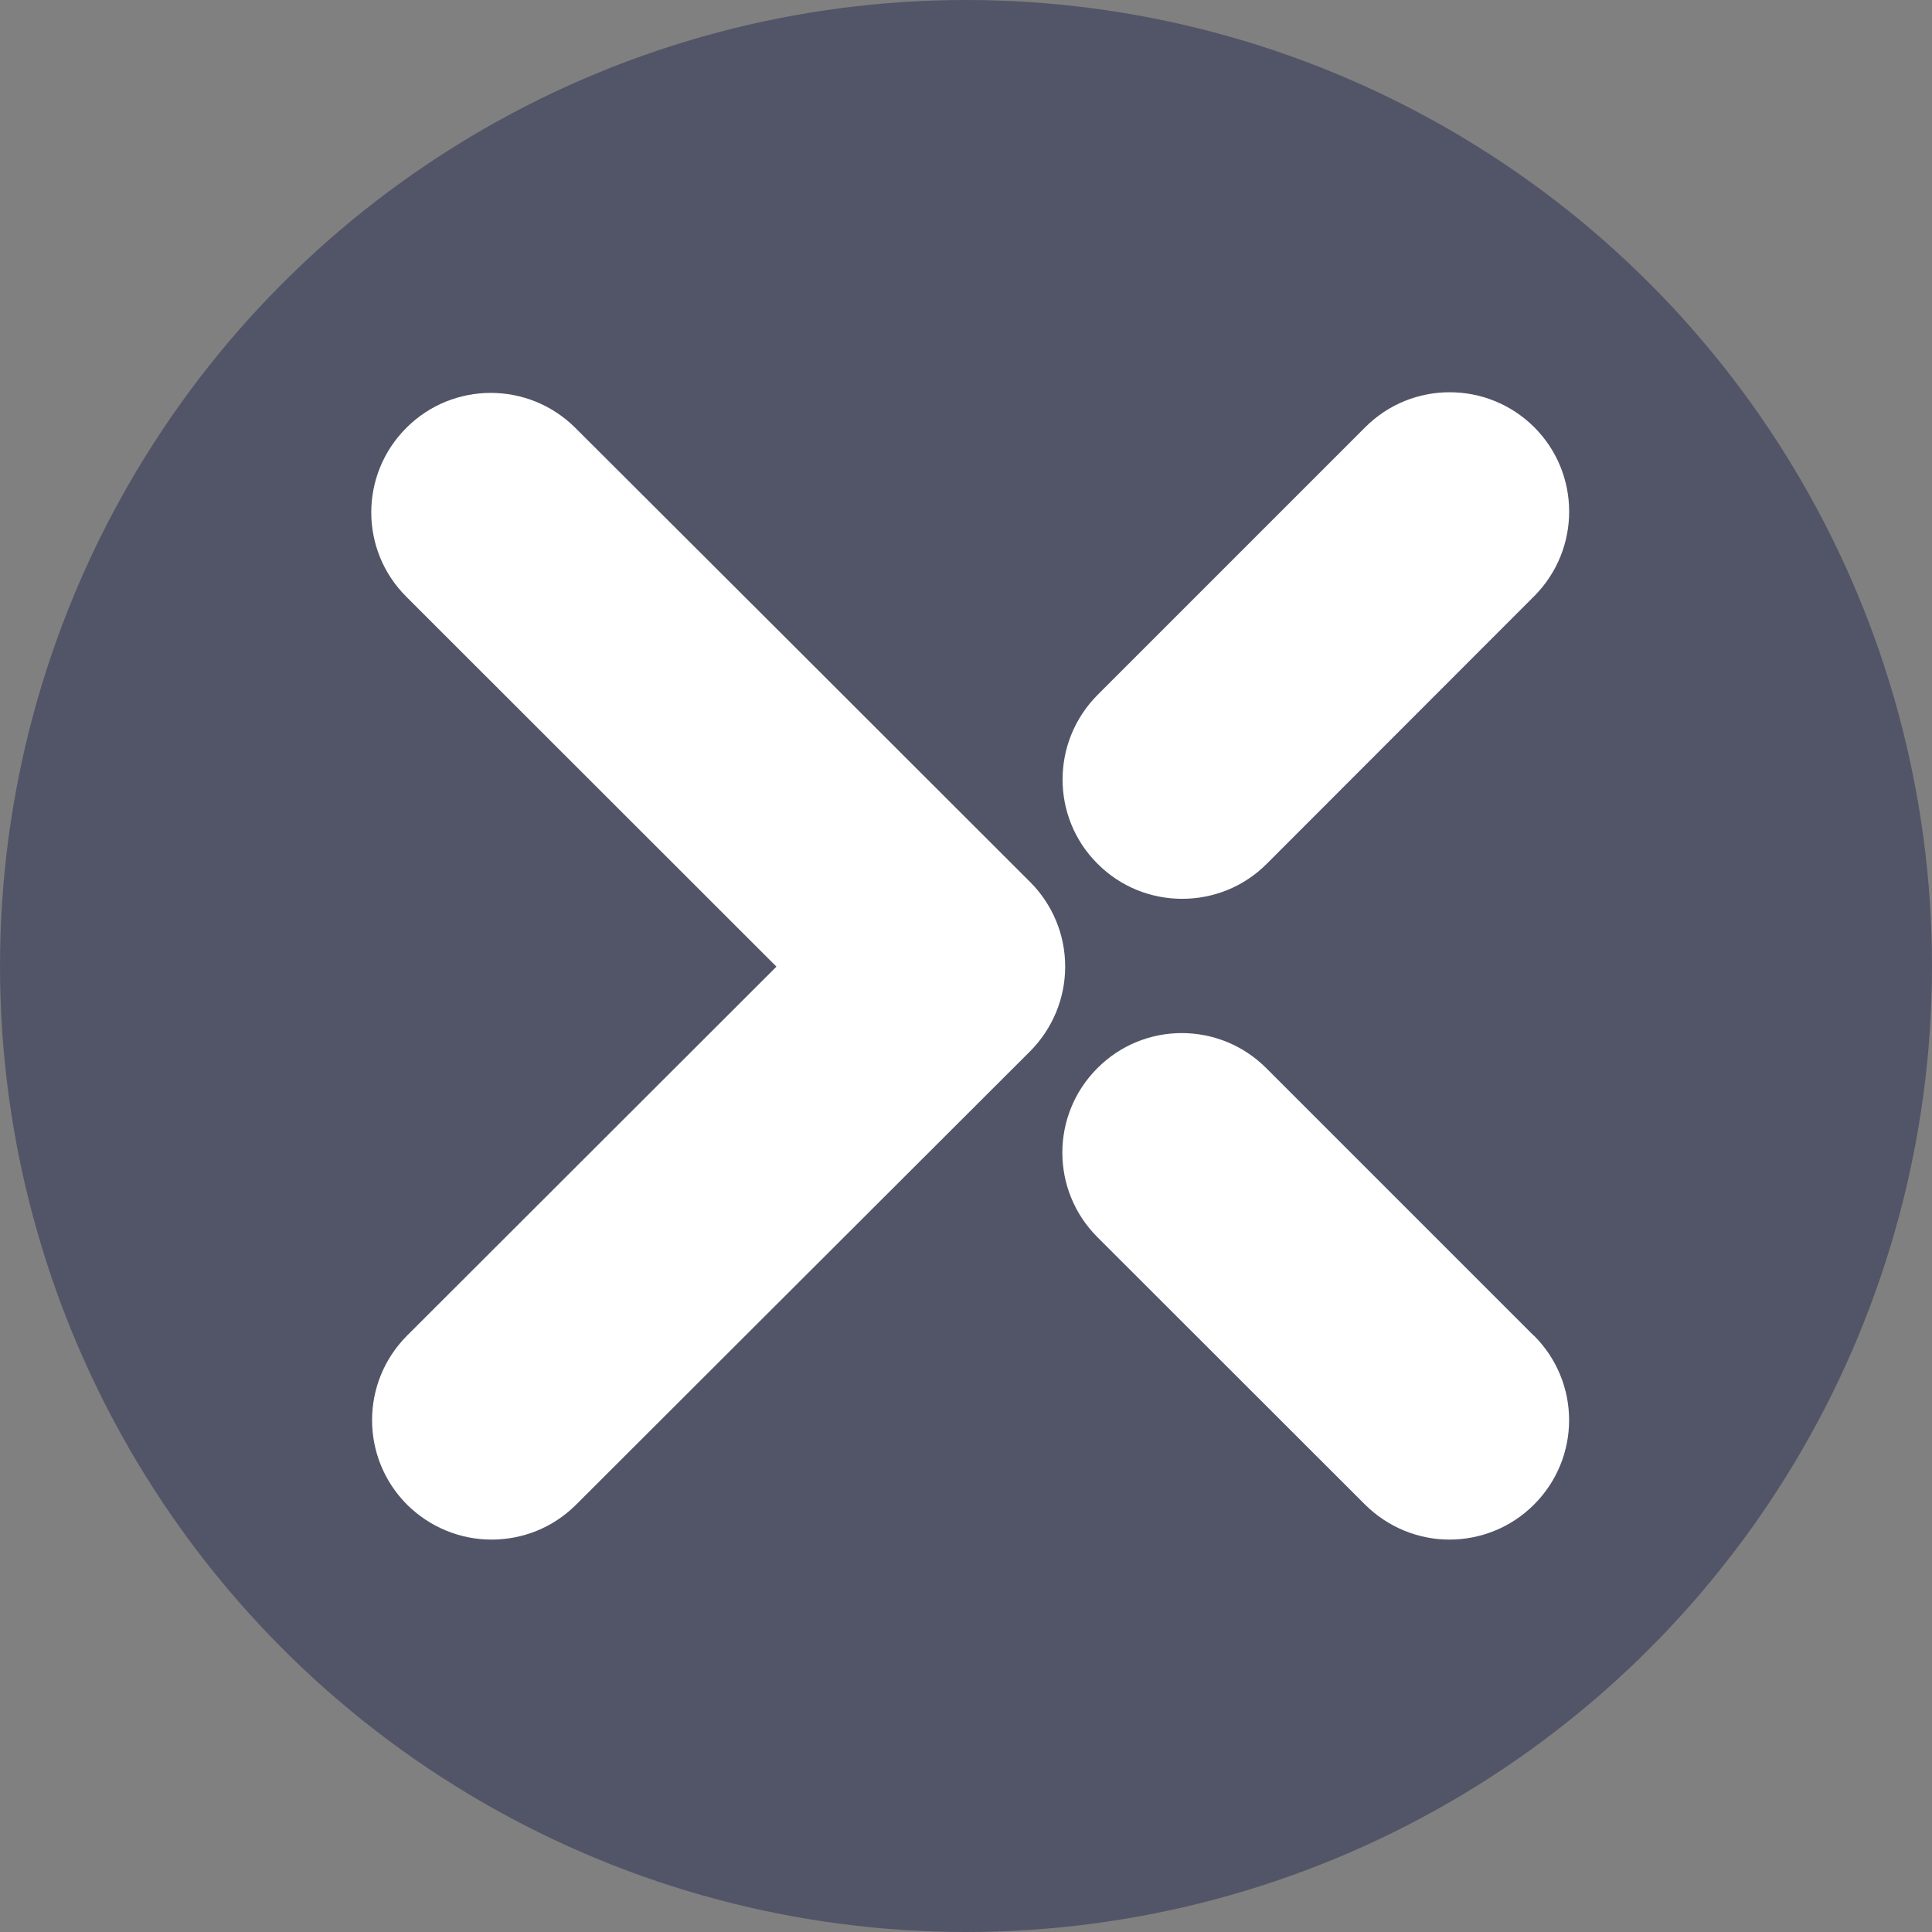 <?xml version="1.0" encoding="UTF-8"?><svg id="Layer_1" xmlns="http://www.w3.org/2000/svg" viewBox="0 0 90 90"><rect x="0" y="0" width="90" height="90" fill="#808080" stroke="none"/><circle cx="45" cy="45" r="45" fill="#525567"/><g><path d="m51.13,40.24c-2.18-2.17-2.17-5.69,0-7.87l12.47-12.47c2.17-2.17,5.69-2.17,7.87,0,2.17,2.17,2.17,5.69,0,7.87l-12.46,12.47c-1.09,1.09-2.51,1.63-3.94,1.63s-2.85-.54-3.94-1.63Z" fill="#fff"/><path d="m71.46,62.22c2.18,2.18,2.18,5.69,0,7.87-1.09,1.09-2.52,1.63-3.94,1.63s-2.84-.55-3.93-1.63l-12.47-12.46c-2.17-2.17-2.18-5.69,0-7.87,2.17-2.18,5.69-2.18,7.87,0l12.46,12.46Z" fill="#fff"/><path d="m49.62,45.03c0,1.48-.59,2.89-1.63,3.94l-21.15,21.12c-1.09,1.09-2.51,1.63-3.94,1.63s-2.85-.55-3.94-1.63c-2.17-2.18-2.17-5.69,0-7.87l17.19-17.17.02-.02-.02-.02-17.22-17.21c-2.18-2.17-2.18-5.69,0-7.87,2.17-2.17,5.69-2.17,7.87,0l10.33,10.31.22.22,10.64,10.63c1.04,1.04,1.63,2.45,1.63,3.93Z" fill="#fff"/></g></svg>